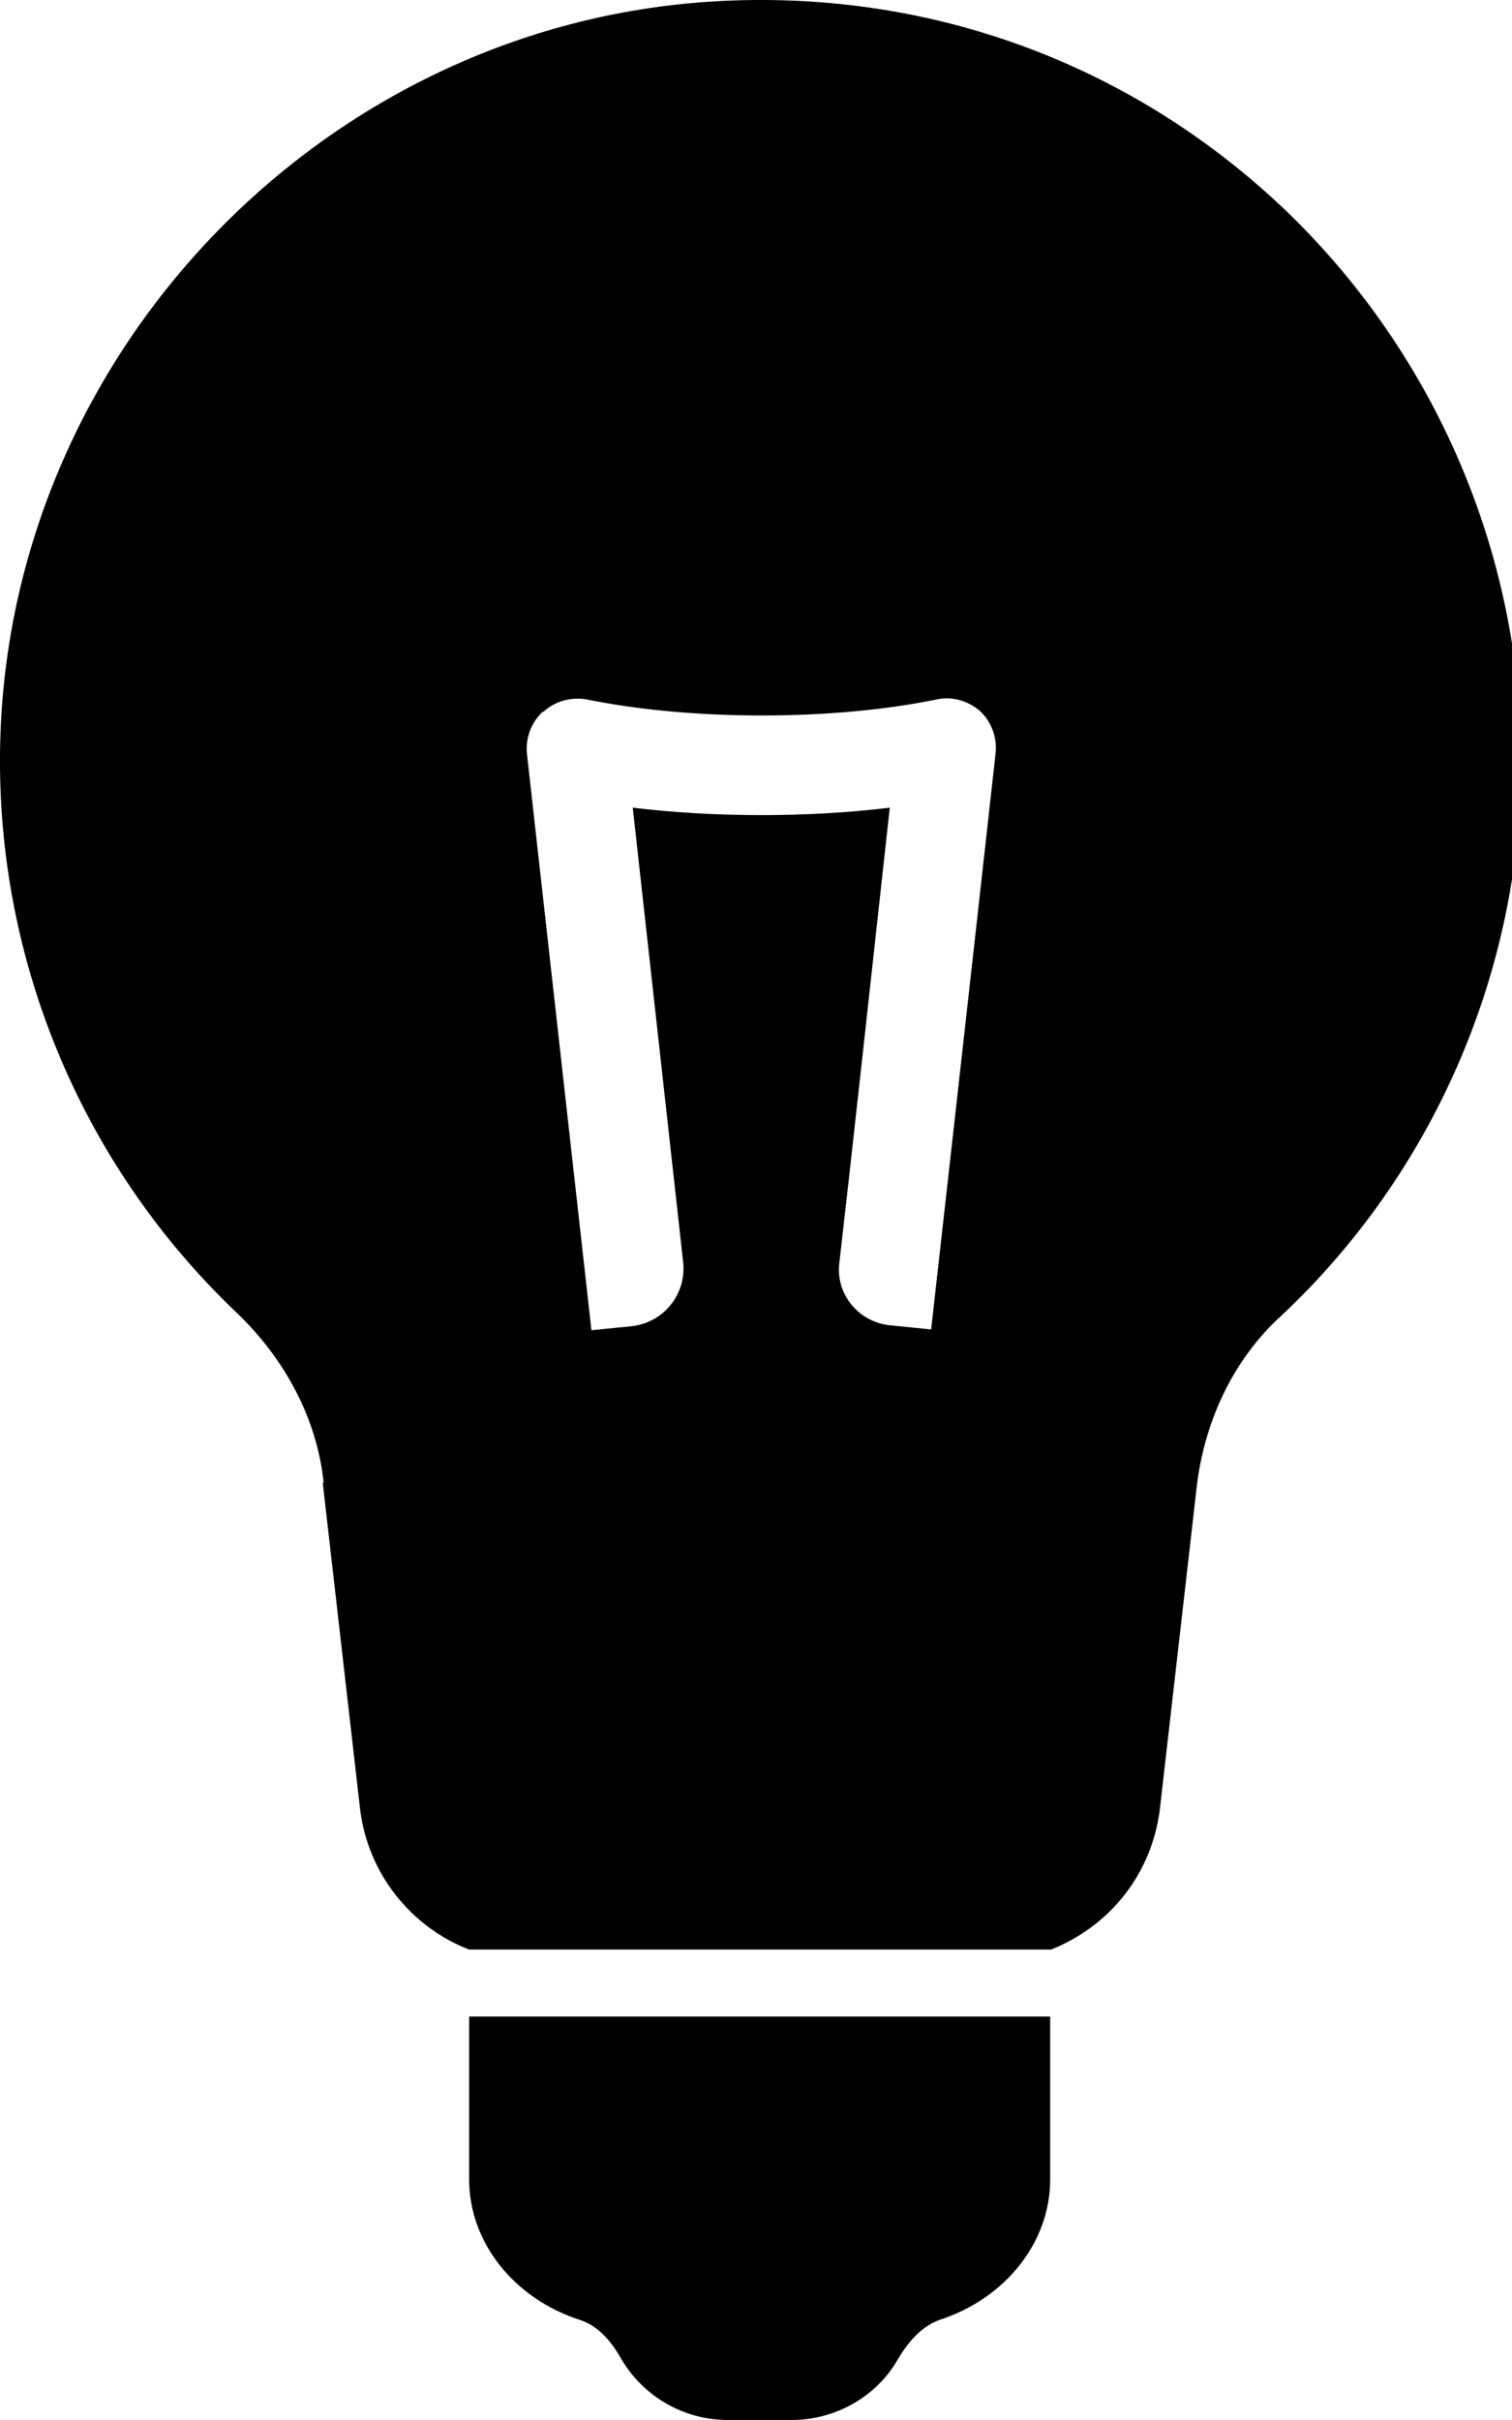 <?xml version="1.0" encoding="UTF-8"?>
<svg xmlns="http://www.w3.org/2000/svg" width="25" height="40" viewBox="0 0 25 40" fill="none">
  <path d="M5.337 24.516L5.952 29.887C6.075 30.966 6.8 31.855 7.756 32.224H7.797H17.378C18.348 31.841 19.058 30.966 19.181 29.873L19.783 24.611C19.906 23.491 20.398 22.466 21.177 21.755C23.705 19.391 25.154 16.043 25.154 12.585C25.154 9.127 23.705 5.793 21.191 3.415C18.635 1.009 15.287 -0.193 11.774 0.025C5.392 0.422 0.226 5.752 0.007 12.148C-0.116 15.742 1.306 19.213 3.902 21.687C4.722 22.466 5.242 23.463 5.351 24.502L5.337 24.516ZM8.986 11.765C9.178 11.587 9.437 11.519 9.697 11.56C11.433 11.915 13.77 11.915 15.492 11.56C15.751 11.505 16.011 11.587 16.202 11.751C16.393 11.929 16.489 12.189 16.462 12.448C15.997 16.63 15.396 21.974 15.396 21.974L15.123 21.947L14.712 21.905C14.193 21.851 13.81 21.386 13.879 20.867C14.056 19.336 14.398 16.206 14.712 13.35C13.373 13.514 11.815 13.514 10.462 13.35L11.296 20.867C11.35 21.386 10.982 21.851 10.462 21.919L10.052 21.96L9.779 21.988L8.713 12.462C8.686 12.202 8.781 11.943 8.973 11.765H8.986Z" fill="black"></path>
  <path d="M16.285 33.331H7.757V36.023C7.757 37.062 8.495 37.991 9.588 38.346C9.848 38.428 10.08 38.647 10.271 38.989C10.64 39.617 11.31 40 12.034 40H13.087C13.811 40 14.495 39.617 14.85 38.989C15.055 38.647 15.274 38.442 15.533 38.346C16.627 37.991 17.364 37.062 17.364 36.023V33.331H16.271H16.285Z" fill="black"></path>
</svg>
